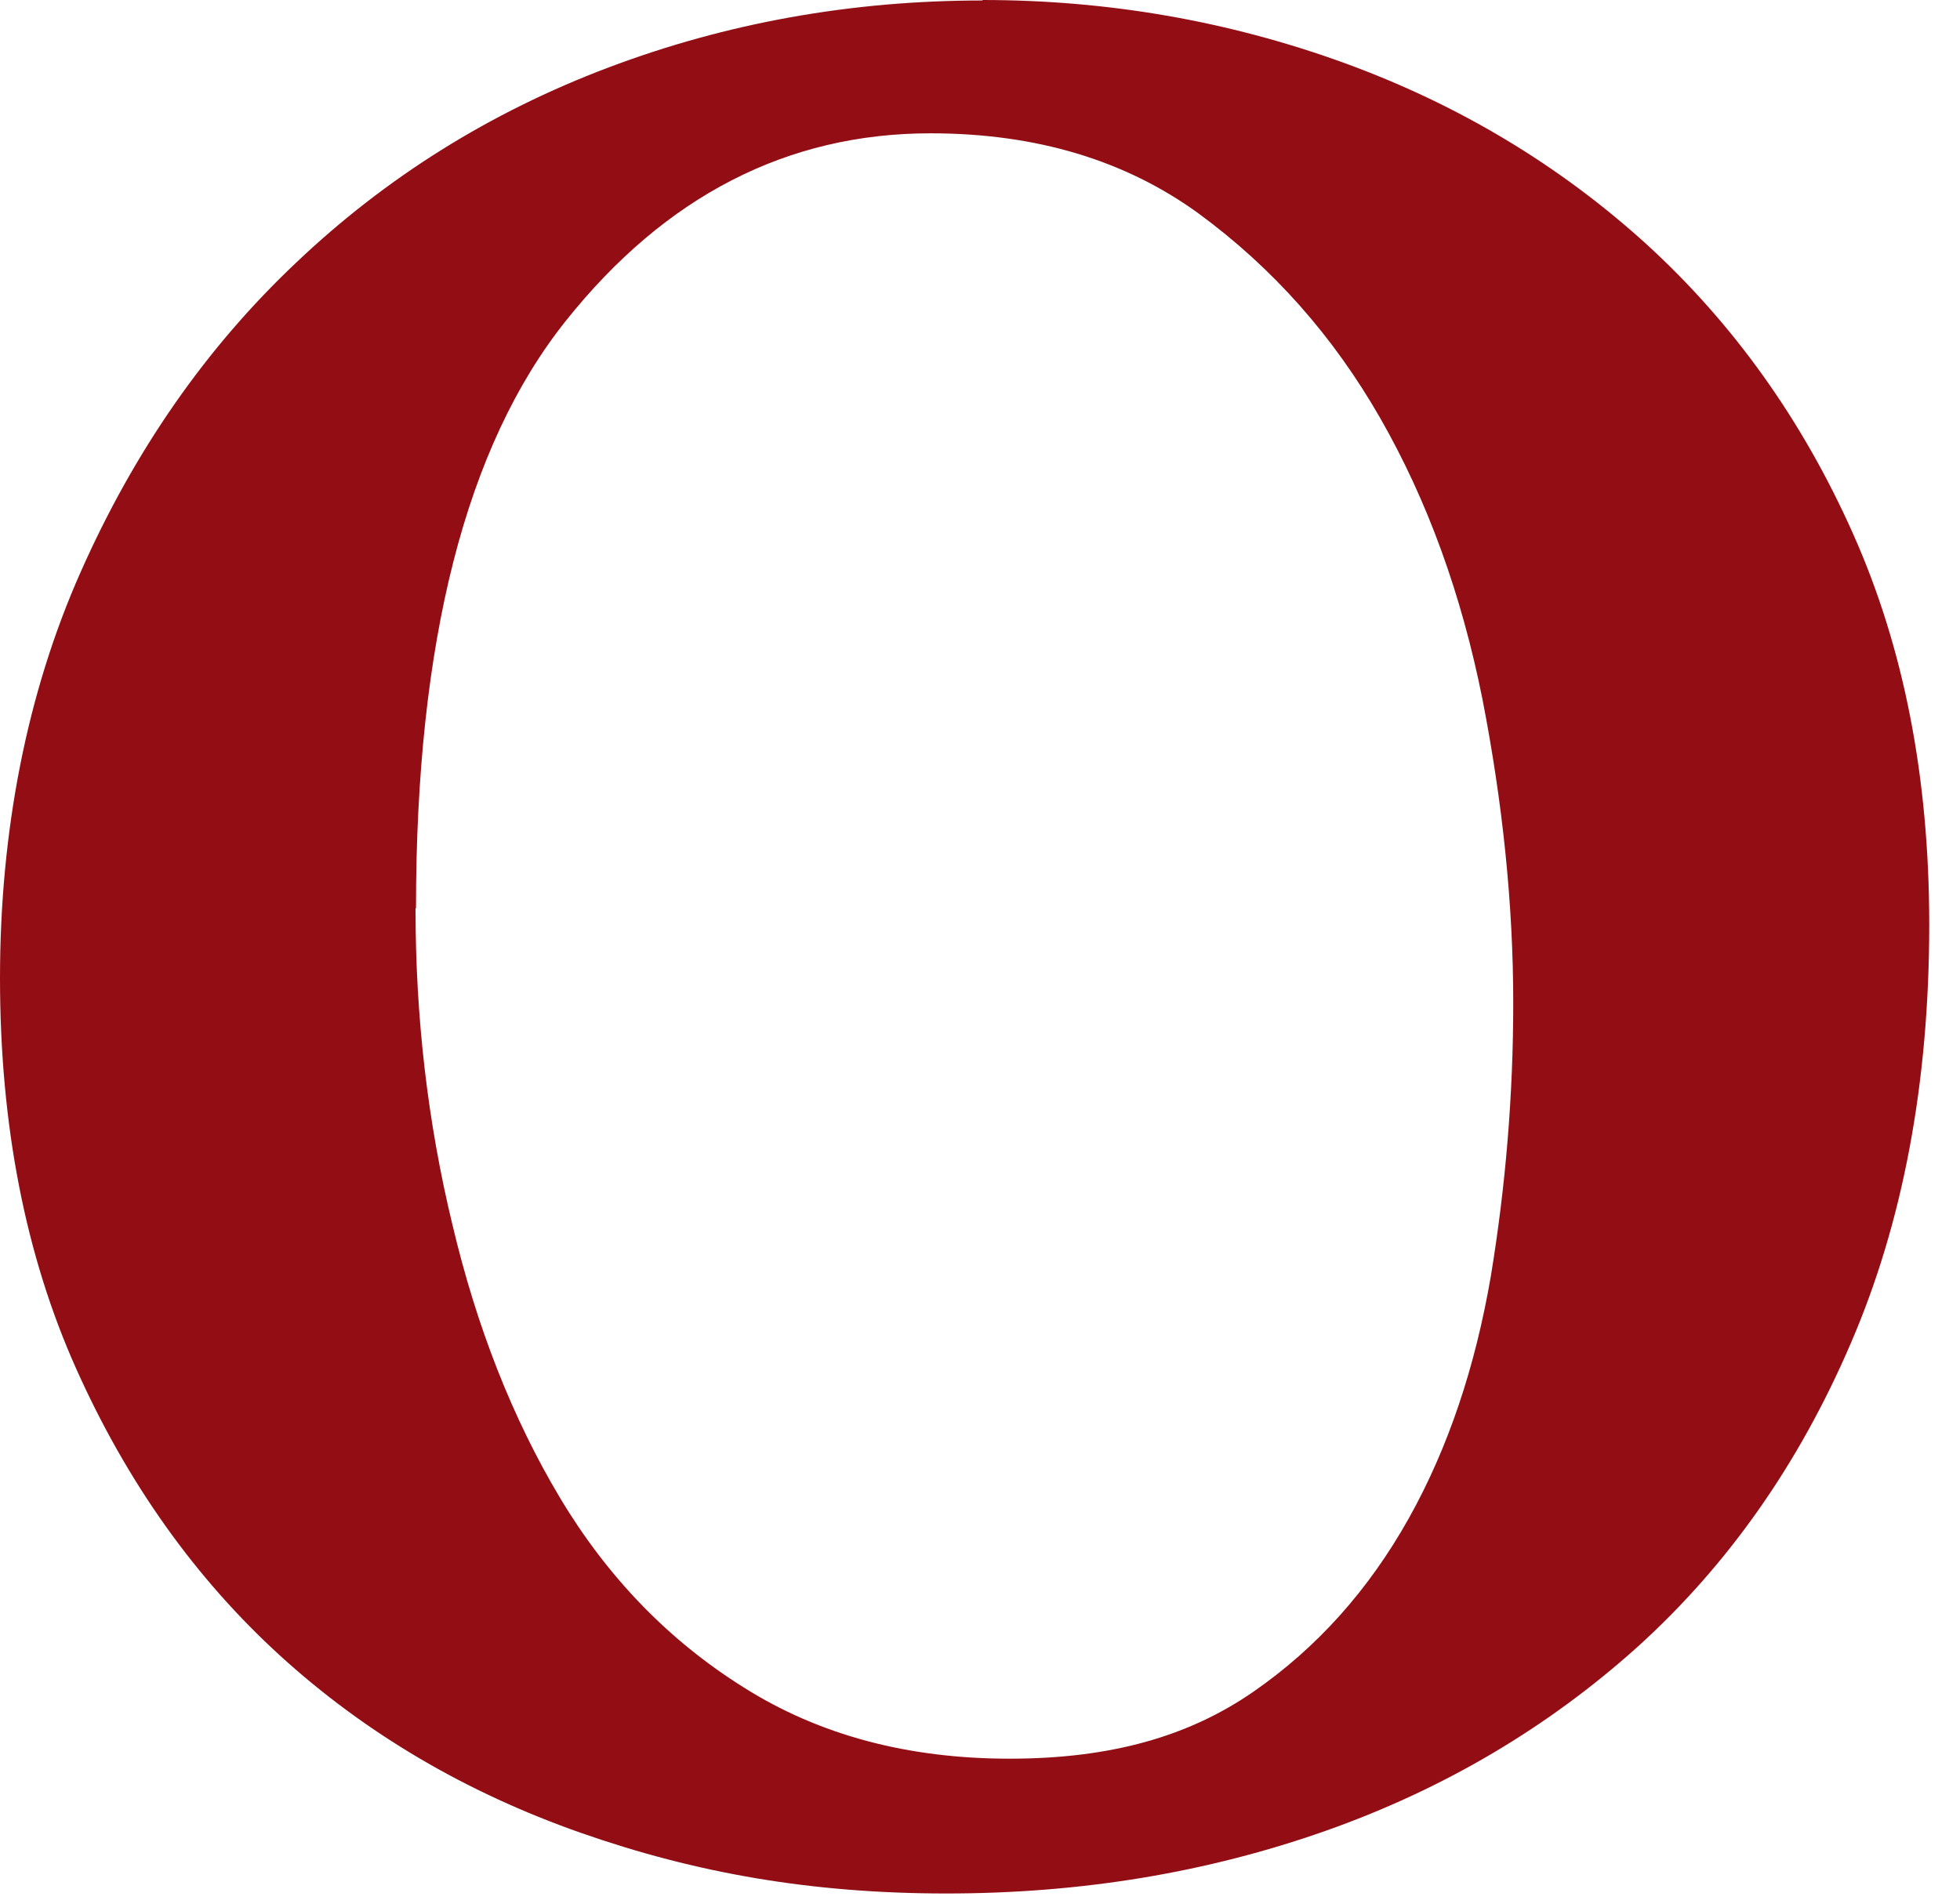 <?xml version="1.0" encoding="utf-8"?>
<svg xmlns="http://www.w3.org/2000/svg" fill="none" height="100%" overflow="visible" preserveAspectRatio="none" style="display: block;" viewBox="0 0 33 32" width="100%">
<path d="M16.538 0C18.65 0 20.677 0.352 22.621 1.056C24.556 1.759 26.257 2.782 27.723 4.114C29.181 5.446 30.346 7.071 31.2 8.99C32.055 10.908 32.482 13.095 32.482 15.567C32.482 18.239 32.038 20.593 31.158 22.629C30.279 24.674 29.081 26.366 27.573 27.732C26.064 29.089 24.313 30.128 22.319 30.832C20.325 31.535 18.206 31.887 15.935 31.887C13.665 31.887 11.713 31.544 9.777 30.865C7.842 30.186 6.15 29.189 4.717 27.883C3.284 26.576 2.136 24.959 1.282 23.048C0.427 21.138 0 18.943 0 16.471C0 14 0.452 11.671 1.357 9.635C2.262 7.591 3.469 5.856 4.985 4.424C6.493 2.991 8.244 1.893 10.238 1.139C12.232 0.385 14.335 0.008 16.547 0.008L16.538 0ZM6.996 15.299C6.996 17.117 7.197 18.884 7.616 20.619C8.026 22.353 8.63 23.886 9.425 25.218C10.221 26.55 11.252 27.623 12.525 28.419C13.799 29.223 15.29 29.617 16.999 29.617C18.708 29.617 20.015 29.24 21.096 28.494C22.177 27.748 23.048 26.768 23.719 25.57C24.389 24.372 24.841 23.006 25.101 21.49C25.352 19.965 25.478 18.432 25.478 16.89C25.478 15.24 25.302 13.531 24.959 11.771C24.607 10.012 24.037 8.437 23.241 7.046C22.445 5.655 21.431 4.516 20.191 3.603C18.951 2.698 17.443 2.245 15.667 2.245C13.254 2.245 11.202 3.301 9.526 5.404C7.842 7.515 7.004 10.808 7.004 15.29L6.996 15.299Z" fill="#930E14" id="Vector"/>
</svg>
